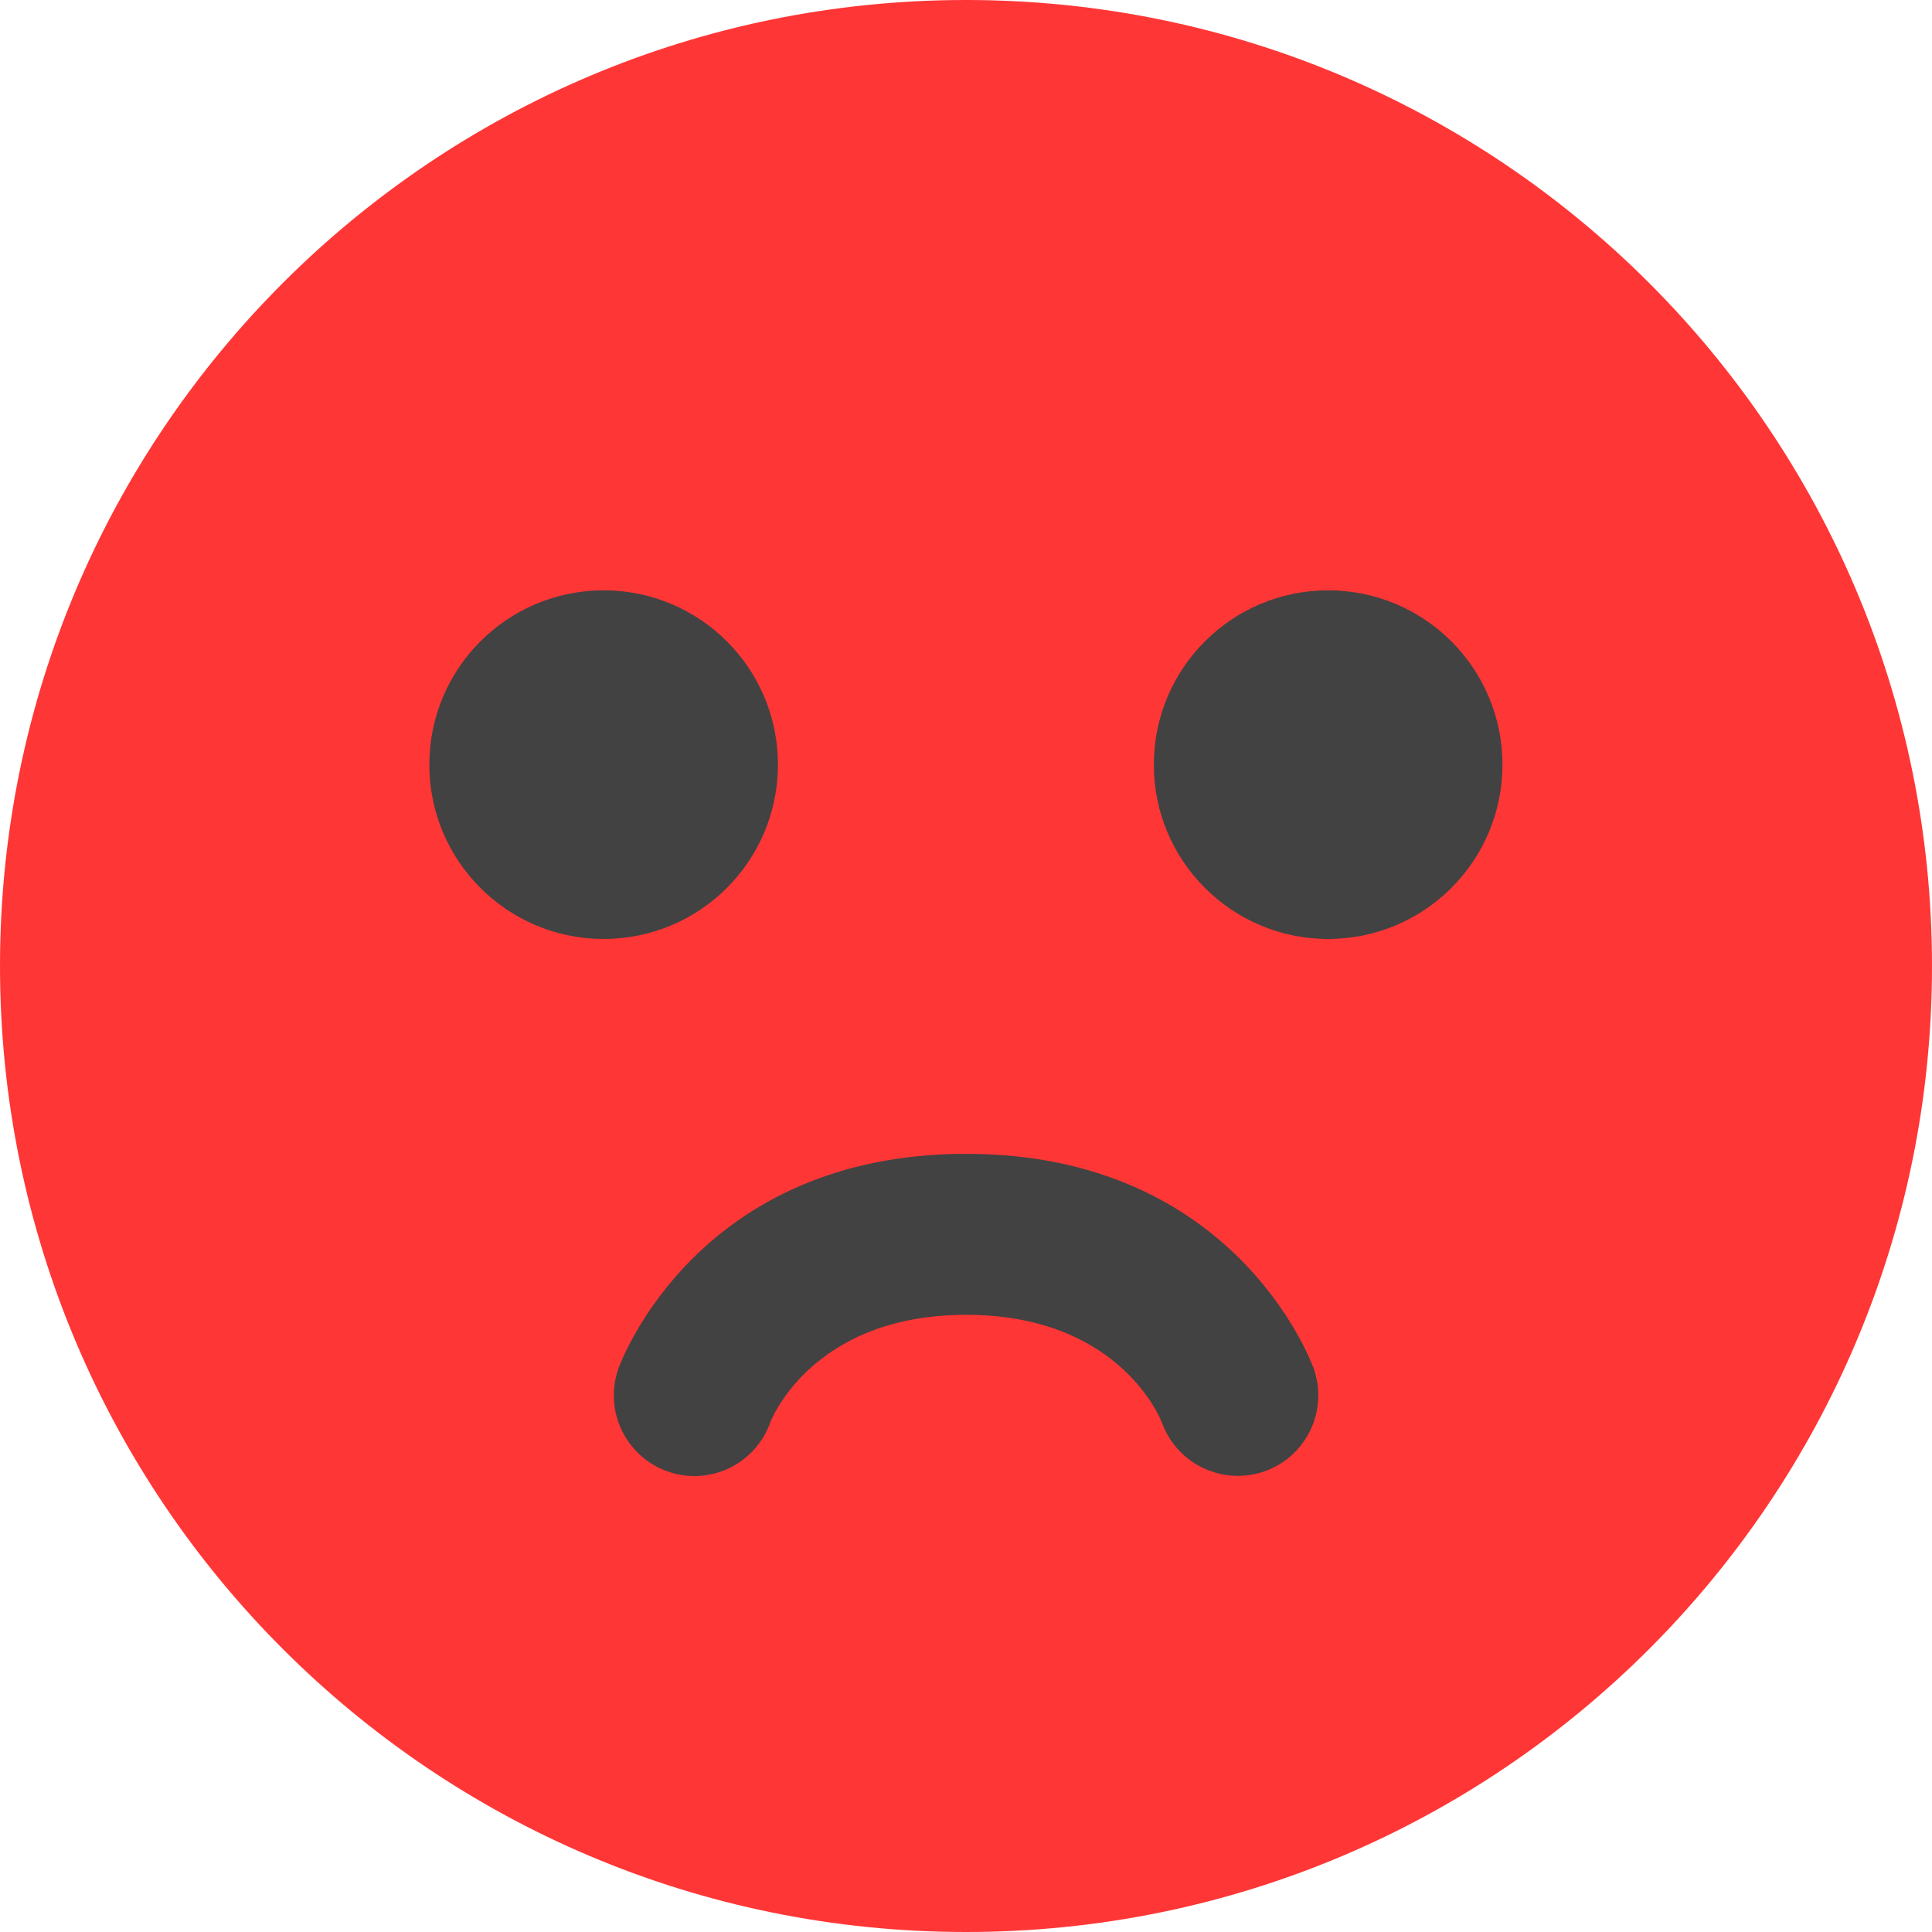 <svg width="18" height="18" viewBox="0 0 18 18" fill="none" xmlns="http://www.w3.org/2000/svg">
<path d="M9 18C13.971 18 18 13.971 18 9C18 4.029 13.971 0 9 0C4.029 0 0 4.029 0 9C0 13.971 4.029 18 9 18Z" fill="#FF3636"/>
<path d="M5.624 8.748C6.521 8.748 7.248 8.021 7.248 7.124C7.248 6.227 6.521 5.5 5.624 5.5C4.727 5.5 4 6.227 4 7.124C4 8.021 4.727 8.748 5.624 8.748Z" fill="#424242"/>
<path d="M12.374 8.748C13.271 8.748 13.998 8.021 13.998 7.124C13.998 6.227 13.271 5.5 12.374 5.5C11.477 5.5 10.75 6.227 10.75 7.124C10.75 8.021 11.477 8.748 12.374 8.748Z" fill="#424242"/>
<path d="M11.532 13.75C11.378 13.75 11.227 13.702 11.101 13.614C10.975 13.526 10.879 13.401 10.826 13.256C10.79 13.163 10.387 12.25 9.001 12.25C7.556 12.25 7.178 13.245 7.175 13.256C7.142 13.349 7.09 13.434 7.024 13.507C6.957 13.58 6.877 13.639 6.788 13.681C6.699 13.723 6.602 13.747 6.504 13.751C6.405 13.756 6.307 13.741 6.214 13.707C6.122 13.674 6.036 13.622 5.964 13.556C5.891 13.489 5.832 13.409 5.79 13.32C5.748 13.231 5.724 13.134 5.72 13.036C5.715 12.937 5.73 12.839 5.763 12.746C5.794 12.664 6.513 10.75 9.001 10.75C11.488 10.75 12.207 12.664 12.238 12.746C12.305 12.933 12.296 13.139 12.211 13.319C12.127 13.499 11.975 13.638 11.788 13.706C11.706 13.735 11.619 13.75 11.532 13.75Z" fill="#424242"/>
</svg>
